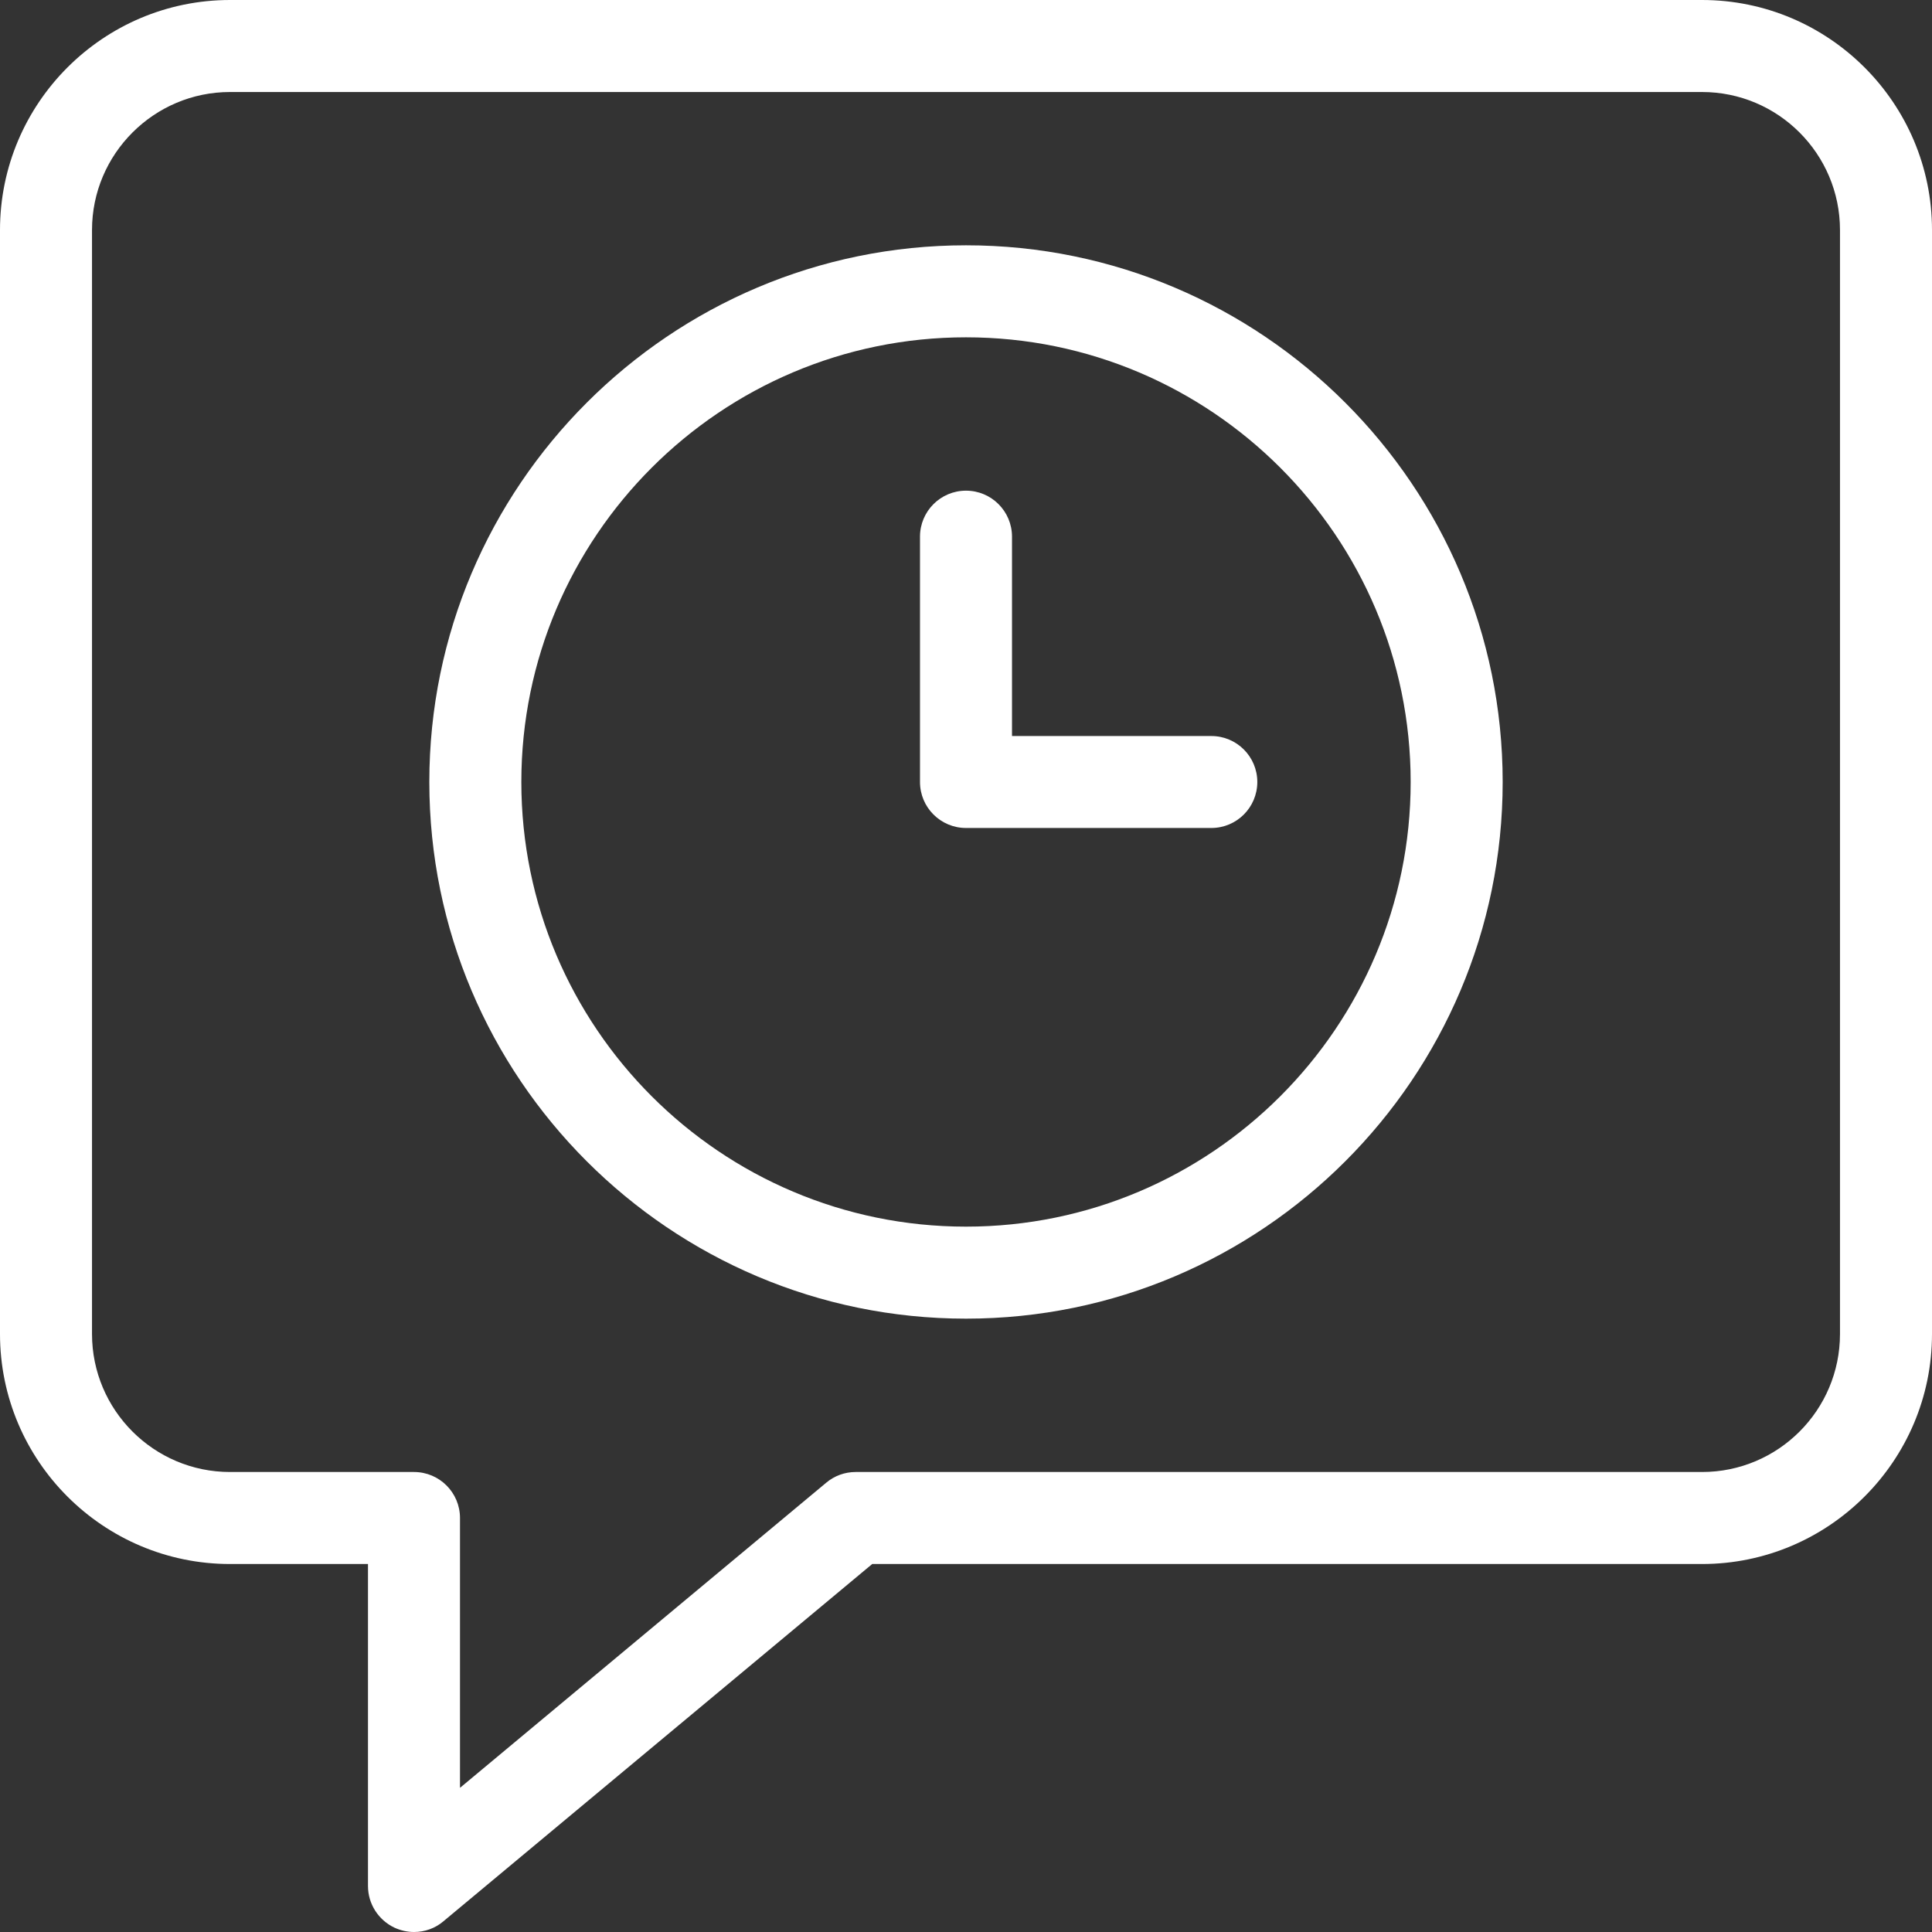 <svg width="32" height="32" viewBox="0 0 32 32" fill="none" xmlns="http://www.w3.org/2000/svg">
<rect x="0" y="0" width="32" height="32" fill="#333333" stroke="none"/>
<g clip-path="url(#clip0_460_1687)">
<path d="M16 8.127C16.421 8.127 16.762 8.468 16.762 8.889V12.191H20.064C20.484 12.191 20.825 12.532 20.825 12.952C20.825 13.373 20.484 13.714 20.064 13.714H16C15.579 13.714 15.238 13.373 15.238 12.952V8.889C15.238 8.468 15.579 8.127 16 8.127Z" fill="white"/>
<path fill-rule="evenodd" clip-rule="evenodd" d="M16 4.063C20.901 4.063 24.889 8.052 24.889 12.952C24.889 17.853 20.901 21.841 16 21.841C11.1 21.841 7.111 17.853 7.111 12.952C7.111 8.052 11.1 4.063 16 4.063ZM16 5.587C11.938 5.587 8.635 8.891 8.635 12.952C8.635 17.014 11.938 20.317 16 20.317C20.061 20.317 23.365 17.014 23.365 12.952C23.365 8.891 20.061 5.587 16 5.587Z" fill="white"/>
<path fill-rule="evenodd" clip-rule="evenodd" d="M28.191 0C30.291 0 32 1.709 32 3.81V22.095C32 24.196 30.291 25.905 28.191 25.905H14.447L14.377 25.963L7.344 31.823L7.343 31.824C7.206 31.94 7.034 32 6.857 32C6.748 32 6.636 31.975 6.533 31.928C6.265 31.8 6.095 31.533 6.095 31.238V25.905H3.81C1.709 25.905 0 24.196 0 22.095V3.81C0 1.709 1.709 0 3.81 0H28.191ZM3.81 1.524C2.55 1.524 1.524 2.55 1.524 3.81V22.095C1.524 23.357 2.55 24.381 3.81 24.381H6.857C7.278 24.381 7.619 24.722 7.619 25.143V29.612L13.684 24.559L13.685 24.558C13.822 24.443 13.994 24.381 14.172 24.381H28.191C29.452 24.381 30.476 23.357 30.476 22.095V3.81C30.476 2.55 29.452 1.524 28.191 1.524H3.81Z" fill="white"/>
</g>
<defs>
<clipPath id="clip0_460_1687">
<rect width="32" height="32" fill="white"/>
</clipPath>
</defs>
</svg>

